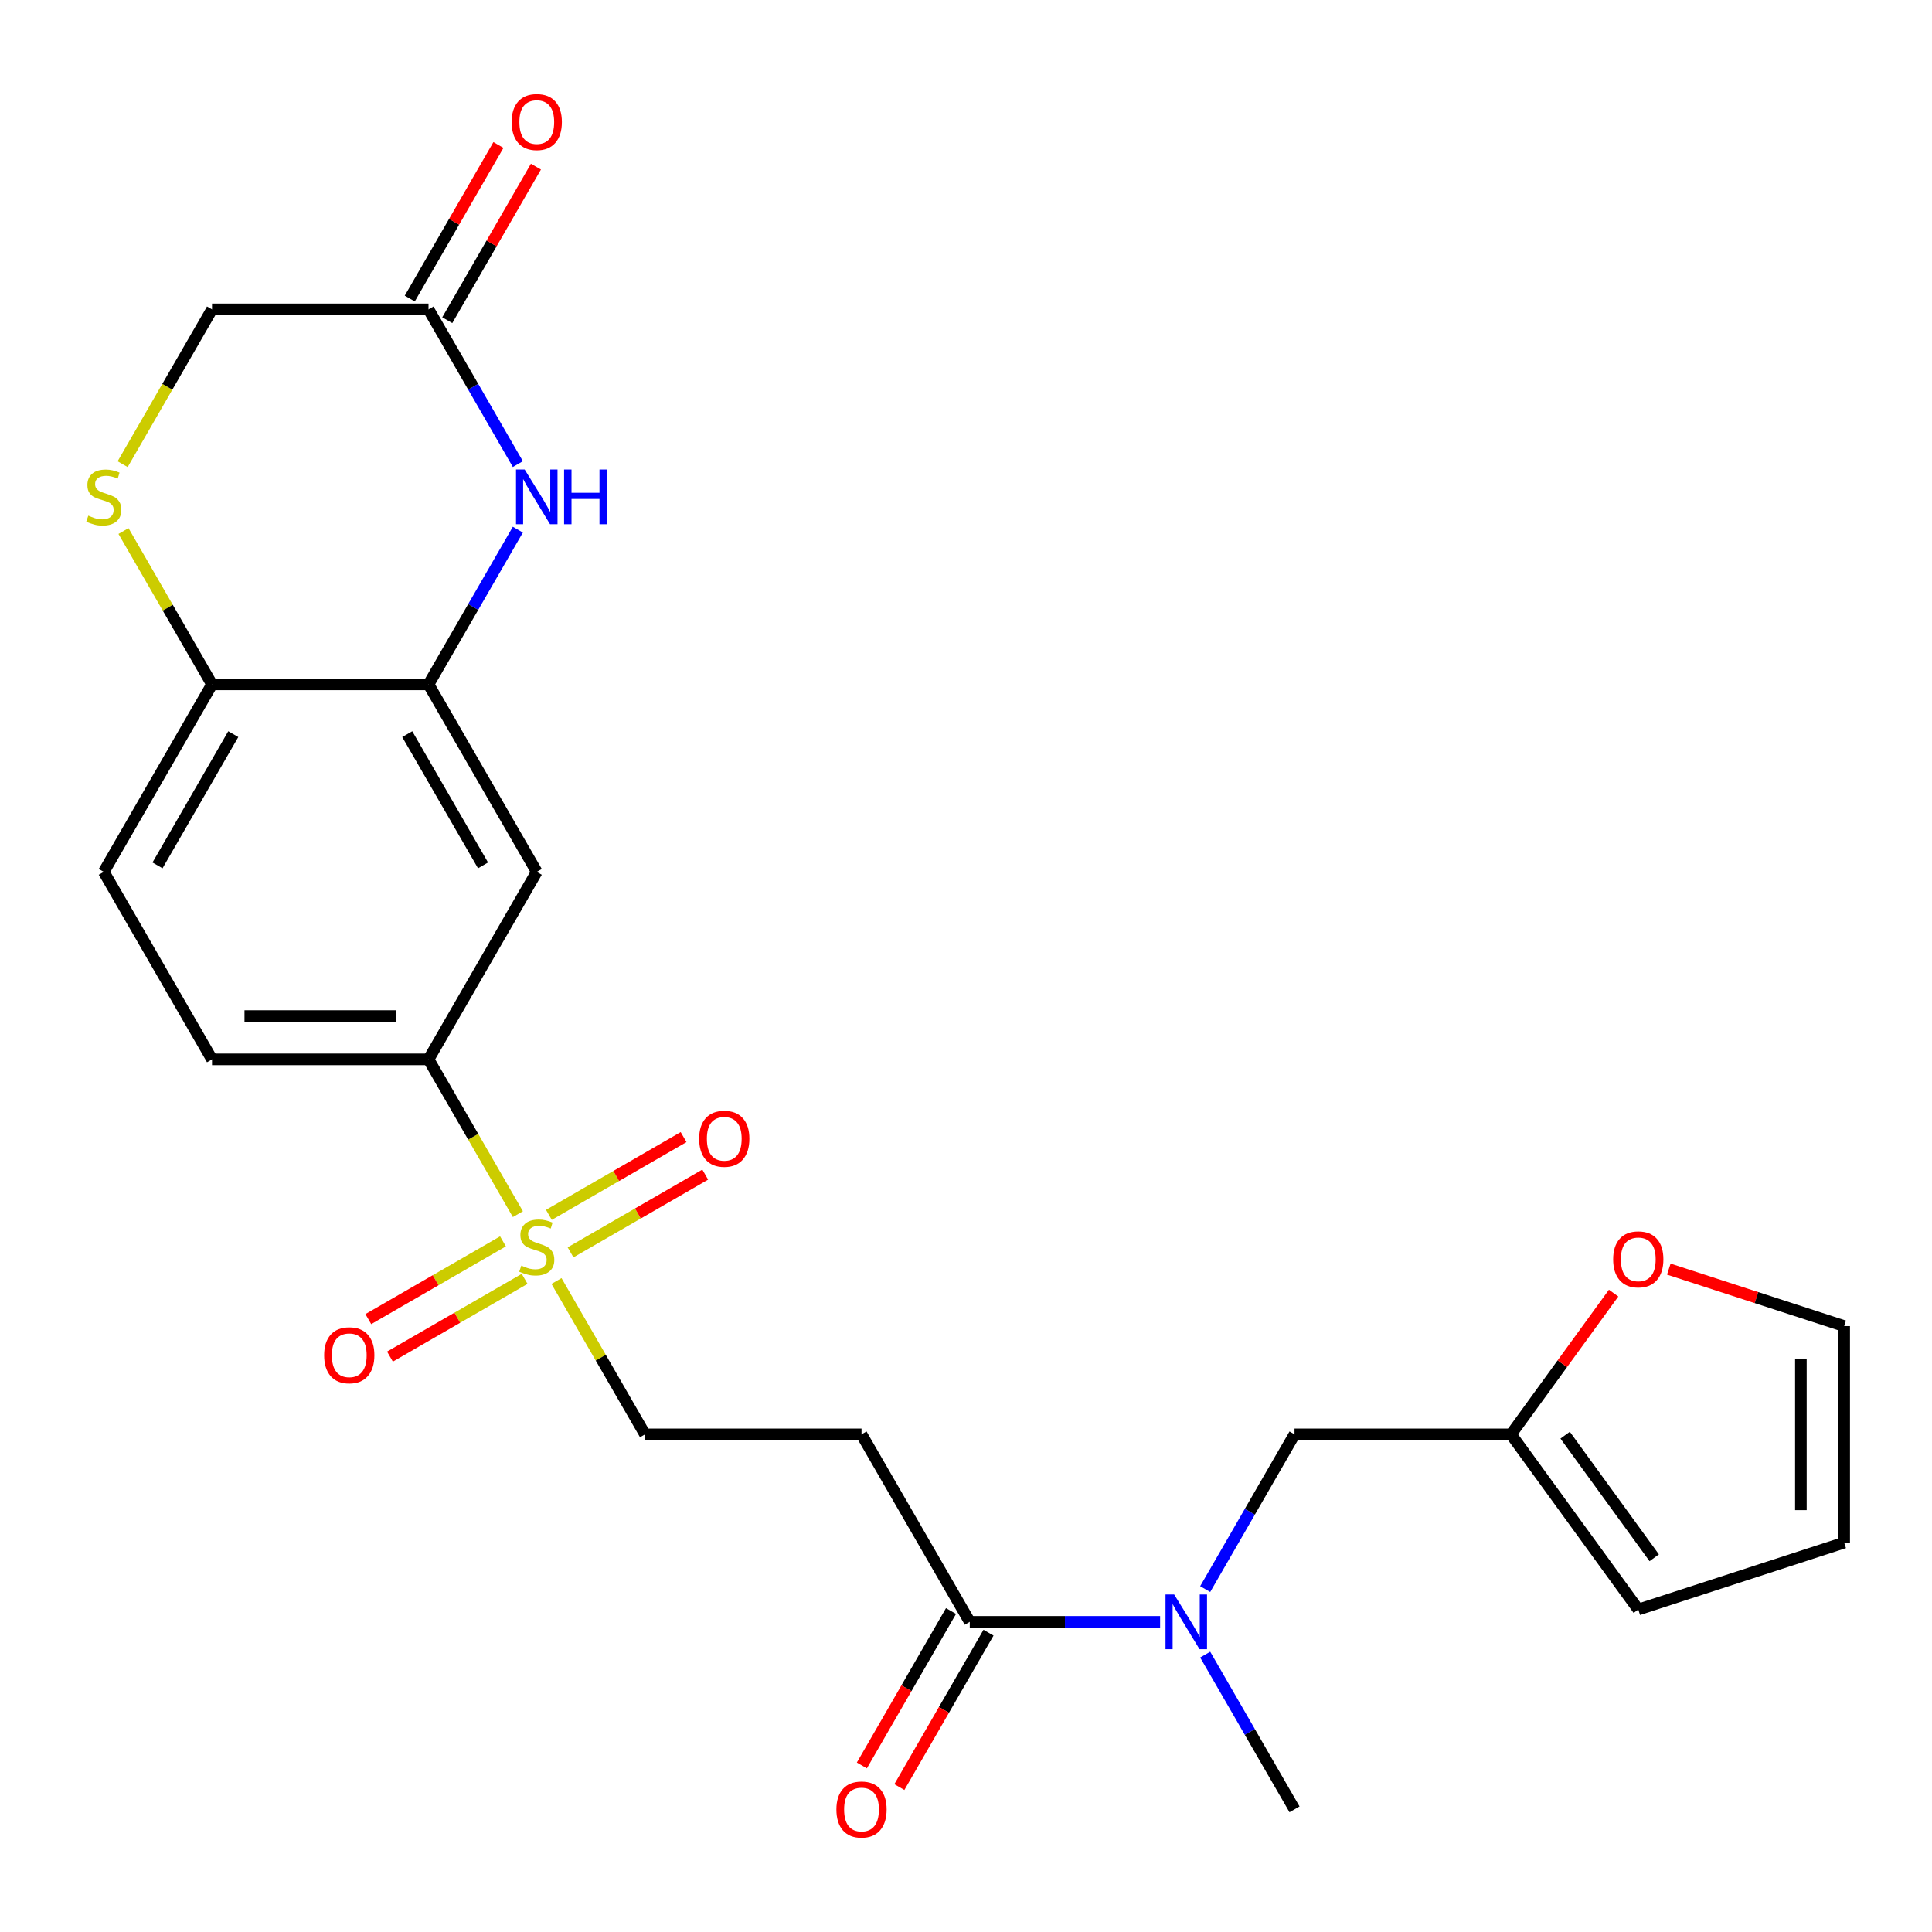 <?xml version='1.0' encoding='iso-8859-1'?>
<svg version='1.1' baseProfile='full'
              xmlns='http://www.w3.org/2000/svg'
                      xmlns:rdkit='http://www.rdkit.org/xml'
                      xmlns:xlink='http://www.w3.org/1999/xlink'
                  xml:space='preserve'
width='1000px' height='1000px' viewBox='0 0 1000 1000'>
<!-- END OF HEADER -->
<rect style='opacity:1.0;fill:#FFFFFF;stroke:none' width='1000' height='1000' x='0' y='0'> </rect>
<path class='bond-2' d='M 268.06,628.449 L 244.93,588.387' style='fill:none;fill-rule:evenodd;stroke:#CCCC00;stroke-width:6px;stroke-linecap:butt;stroke-linejoin:miter;stroke-opacity:1' />
<path class='bond-2' d='M 244.93,588.387 L 221.799,548.324' style='fill:none;fill-rule:evenodd;stroke:#000000;stroke-width:6px;stroke-linecap:butt;stroke-linejoin:miter;stroke-opacity:1' />
<path class='bond-10' d='M 288.038,663.052 L 310.949,702.735' style='fill:none;fill-rule:evenodd;stroke:#CCCC00;stroke-width:6px;stroke-linecap:butt;stroke-linejoin:miter;stroke-opacity:1' />
<path class='bond-10' d='M 310.949,702.735 L 333.86,742.418' style='fill:none;fill-rule:evenodd;stroke:#000000;stroke-width:6px;stroke-linecap:butt;stroke-linejoin:miter;stroke-opacity:1' />
<path class='bond-12' d='M 295.314,648.216 L 330.168,628.093' style='fill:none;fill-rule:evenodd;stroke:#CCCC00;stroke-width:6px;stroke-linecap:butt;stroke-linejoin:miter;stroke-opacity:1' />
<path class='bond-12' d='M 330.168,628.093 L 365.021,607.97' style='fill:none;fill-rule:evenodd;stroke:#FF0000;stroke-width:6px;stroke-linecap:butt;stroke-linejoin:miter;stroke-opacity:1' />
<path class='bond-12' d='M 284.108,628.806 L 318.962,608.684' style='fill:none;fill-rule:evenodd;stroke:#CCCC00;stroke-width:6px;stroke-linecap:butt;stroke-linejoin:miter;stroke-opacity:1' />
<path class='bond-12' d='M 318.962,608.684 L 353.815,588.561' style='fill:none;fill-rule:evenodd;stroke:#FF0000;stroke-width:6px;stroke-linecap:butt;stroke-linejoin:miter;stroke-opacity:1' />
<path class='bond-13' d='M 260.345,642.526 L 225.491,662.649' style='fill:none;fill-rule:evenodd;stroke:#CCCC00;stroke-width:6px;stroke-linecap:butt;stroke-linejoin:miter;stroke-opacity:1' />
<path class='bond-13' d='M 225.491,662.649 L 190.638,682.772' style='fill:none;fill-rule:evenodd;stroke:#FF0000;stroke-width:6px;stroke-linecap:butt;stroke-linejoin:miter;stroke-opacity:1' />
<path class='bond-13' d='M 271.551,661.935 L 236.697,682.058' style='fill:none;fill-rule:evenodd;stroke:#CCCC00;stroke-width:6px;stroke-linecap:butt;stroke-linejoin:miter;stroke-opacity:1' />
<path class='bond-13' d='M 236.697,682.058 L 201.844,702.181' style='fill:none;fill-rule:evenodd;stroke:#FF0000;stroke-width:6px;stroke-linecap:butt;stroke-linejoin:miter;stroke-opacity:1' />
<path class='bond-0' d='M 268.037,274.143 L 244.918,314.186' style='fill:none;fill-rule:evenodd;stroke:#0000FF;stroke-width:6px;stroke-linecap:butt;stroke-linejoin:miter;stroke-opacity:1' />
<path class='bond-0' d='M 244.918,314.186 L 221.799,354.229' style='fill:none;fill-rule:evenodd;stroke:#000000;stroke-width:6px;stroke-linecap:butt;stroke-linejoin:miter;stroke-opacity:1' />
<path class='bond-7' d='M 268.037,240.22 L 244.918,200.177' style='fill:none;fill-rule:evenodd;stroke:#0000FF;stroke-width:6px;stroke-linecap:butt;stroke-linejoin:miter;stroke-opacity:1' />
<path class='bond-7' d='M 244.918,200.177 L 221.799,160.135' style='fill:none;fill-rule:evenodd;stroke:#000000;stroke-width:6px;stroke-linecap:butt;stroke-linejoin:miter;stroke-opacity:1' />
<path class='bond-1' d='M 221.799,354.229 L 277.83,451.276' style='fill:none;fill-rule:evenodd;stroke:#000000;stroke-width:6px;stroke-linecap:butt;stroke-linejoin:miter;stroke-opacity:1' />
<path class='bond-1' d='M 210.794,379.992 L 250.016,447.925' style='fill:none;fill-rule:evenodd;stroke:#000000;stroke-width:6px;stroke-linecap:butt;stroke-linejoin:miter;stroke-opacity:1' />
<path class='bond-25' d='M 221.799,354.229 L 109.739,354.229' style='fill:none;fill-rule:evenodd;stroke:#000000;stroke-width:6px;stroke-linecap:butt;stroke-linejoin:miter;stroke-opacity:1' />
<path class='bond-4' d='M 221.799,548.324 L 277.83,451.276' style='fill:none;fill-rule:evenodd;stroke:#000000;stroke-width:6px;stroke-linecap:butt;stroke-linejoin:miter;stroke-opacity:1' />
<path class='bond-20' d='M 221.799,548.324 L 109.739,548.324' style='fill:none;fill-rule:evenodd;stroke:#000000;stroke-width:6px;stroke-linecap:butt;stroke-linejoin:miter;stroke-opacity:1' />
<path class='bond-20' d='M 204.99,525.912 L 126.548,525.912' style='fill:none;fill-rule:evenodd;stroke:#000000;stroke-width:6px;stroke-linecap:butt;stroke-linejoin:miter;stroke-opacity:1' />
<path class='bond-3' d='M 501.951,839.466 L 445.92,742.418' style='fill:none;fill-rule:evenodd;stroke:#000000;stroke-width:6px;stroke-linecap:butt;stroke-linejoin:miter;stroke-opacity:1' />
<path class='bond-8' d='M 501.951,839.466 L 551.21,839.466' style='fill:none;fill-rule:evenodd;stroke:#000000;stroke-width:6px;stroke-linecap:butt;stroke-linejoin:miter;stroke-opacity:1' />
<path class='bond-8' d='M 551.21,839.466 L 600.47,839.466' style='fill:none;fill-rule:evenodd;stroke:#0000FF;stroke-width:6px;stroke-linecap:butt;stroke-linejoin:miter;stroke-opacity:1' />
<path class='bond-16' d='M 492.246,833.862 L 469.173,873.825' style='fill:none;fill-rule:evenodd;stroke:#000000;stroke-width:6px;stroke-linecap:butt;stroke-linejoin:miter;stroke-opacity:1' />
<path class='bond-16' d='M 469.173,873.825 L 446.101,913.788' style='fill:none;fill-rule:evenodd;stroke:#FF0000;stroke-width:6px;stroke-linecap:butt;stroke-linejoin:miter;stroke-opacity:1' />
<path class='bond-16' d='M 511.655,845.069 L 488.583,885.031' style='fill:none;fill-rule:evenodd;stroke:#000000;stroke-width:6px;stroke-linecap:butt;stroke-linejoin:miter;stroke-opacity:1' />
<path class='bond-16' d='M 488.583,885.031 L 465.51,924.994' style='fill:none;fill-rule:evenodd;stroke:#FF0000;stroke-width:6px;stroke-linecap:butt;stroke-linejoin:miter;stroke-opacity:1' />
<path class='bond-5' d='M 63.917,274.863 L 86.828,314.546' style='fill:none;fill-rule:evenodd;stroke:#CCCC00;stroke-width:6px;stroke-linecap:butt;stroke-linejoin:miter;stroke-opacity:1' />
<path class='bond-5' d='M 86.828,314.546 L 109.739,354.229' style='fill:none;fill-rule:evenodd;stroke:#000000;stroke-width:6px;stroke-linecap:butt;stroke-linejoin:miter;stroke-opacity:1' />
<path class='bond-19' d='M 63.478,240.26 L 86.608,200.197' style='fill:none;fill-rule:evenodd;stroke:#CCCC00;stroke-width:6px;stroke-linecap:butt;stroke-linejoin:miter;stroke-opacity:1' />
<path class='bond-19' d='M 86.608,200.197 L 109.739,160.135' style='fill:none;fill-rule:evenodd;stroke:#000000;stroke-width:6px;stroke-linecap:butt;stroke-linejoin:miter;stroke-opacity:1' />
<path class='bond-6' d='M 445.92,742.418 L 333.86,742.418' style='fill:none;fill-rule:evenodd;stroke:#000000;stroke-width:6px;stroke-linecap:butt;stroke-linejoin:miter;stroke-opacity:1' />
<path class='bond-21' d='M 231.504,165.738 L 254.45,125.995' style='fill:none;fill-rule:evenodd;stroke:#000000;stroke-width:6px;stroke-linecap:butt;stroke-linejoin:miter;stroke-opacity:1' />
<path class='bond-21' d='M 254.45,125.995 L 277.395,86.252' style='fill:none;fill-rule:evenodd;stroke:#FF0000;stroke-width:6px;stroke-linecap:butt;stroke-linejoin:miter;stroke-opacity:1' />
<path class='bond-21' d='M 212.095,154.531 L 235.04,114.789' style='fill:none;fill-rule:evenodd;stroke:#000000;stroke-width:6px;stroke-linecap:butt;stroke-linejoin:miter;stroke-opacity:1' />
<path class='bond-21' d='M 235.04,114.789 L 257.986,75.046' style='fill:none;fill-rule:evenodd;stroke:#FF0000;stroke-width:6px;stroke-linecap:butt;stroke-linejoin:miter;stroke-opacity:1' />
<path class='bond-26' d='M 221.799,160.135 L 109.739,160.135' style='fill:none;fill-rule:evenodd;stroke:#000000;stroke-width:6px;stroke-linecap:butt;stroke-linejoin:miter;stroke-opacity:1' />
<path class='bond-14' d='M 623.804,822.504 L 646.923,782.461' style='fill:none;fill-rule:evenodd;stroke:#0000FF;stroke-width:6px;stroke-linecap:butt;stroke-linejoin:miter;stroke-opacity:1' />
<path class='bond-14' d='M 646.923,782.461 L 670.041,742.418' style='fill:none;fill-rule:evenodd;stroke:#000000;stroke-width:6px;stroke-linecap:butt;stroke-linejoin:miter;stroke-opacity:1' />
<path class='bond-24' d='M 623.804,856.427 L 646.923,896.47' style='fill:none;fill-rule:evenodd;stroke:#0000FF;stroke-width:6px;stroke-linecap:butt;stroke-linejoin:miter;stroke-opacity:1' />
<path class='bond-24' d='M 646.923,896.47 L 670.041,936.513' style='fill:none;fill-rule:evenodd;stroke:#000000;stroke-width:6px;stroke-linecap:butt;stroke-linejoin:miter;stroke-opacity:1' />
<path class='bond-9' d='M 109.739,354.229 L 53.708,451.276' style='fill:none;fill-rule:evenodd;stroke:#000000;stroke-width:6px;stroke-linecap:butt;stroke-linejoin:miter;stroke-opacity:1' />
<path class='bond-9' d='M 120.744,379.992 L 81.522,447.925' style='fill:none;fill-rule:evenodd;stroke:#000000;stroke-width:6px;stroke-linecap:butt;stroke-linejoin:miter;stroke-opacity:1' />
<path class='bond-11' d='M 782.102,742.418 L 670.041,742.418' style='fill:none;fill-rule:evenodd;stroke:#000000;stroke-width:6px;stroke-linecap:butt;stroke-linejoin:miter;stroke-opacity:1' />
<path class='bond-15' d='M 782.102,742.418 L 808.656,705.87' style='fill:none;fill-rule:evenodd;stroke:#000000;stroke-width:6px;stroke-linecap:butt;stroke-linejoin:miter;stroke-opacity:1' />
<path class='bond-15' d='M 808.656,705.87 L 835.21,669.321' style='fill:none;fill-rule:evenodd;stroke:#FF0000;stroke-width:6px;stroke-linecap:butt;stroke-linejoin:miter;stroke-opacity:1' />
<path class='bond-17' d='M 782.102,742.418 L 847.97,833.077' style='fill:none;fill-rule:evenodd;stroke:#000000;stroke-width:6px;stroke-linecap:butt;stroke-linejoin:miter;stroke-opacity:1' />
<path class='bond-17' d='M 810.114,742.844 L 856.221,806.305' style='fill:none;fill-rule:evenodd;stroke:#000000;stroke-width:6px;stroke-linecap:butt;stroke-linejoin:miter;stroke-opacity:1' />
<path class='bond-18' d='M 863.771,656.894 L 909.158,671.641' style='fill:none;fill-rule:evenodd;stroke:#FF0000;stroke-width:6px;stroke-linecap:butt;stroke-linejoin:miter;stroke-opacity:1' />
<path class='bond-18' d='M 909.158,671.641 L 954.545,686.388' style='fill:none;fill-rule:evenodd;stroke:#000000;stroke-width:6px;stroke-linecap:butt;stroke-linejoin:miter;stroke-opacity:1' />
<path class='bond-22' d='M 847.97,833.077 L 954.545,798.449' style='fill:none;fill-rule:evenodd;stroke:#000000;stroke-width:6px;stroke-linecap:butt;stroke-linejoin:miter;stroke-opacity:1' />
<path class='bond-27' d='M 954.545,686.388 L 954.545,798.449' style='fill:none;fill-rule:evenodd;stroke:#000000;stroke-width:6px;stroke-linecap:butt;stroke-linejoin:miter;stroke-opacity:1' />
<path class='bond-27' d='M 932.133,703.197 L 932.133,781.639' style='fill:none;fill-rule:evenodd;stroke:#000000;stroke-width:6px;stroke-linecap:butt;stroke-linejoin:miter;stroke-opacity:1' />
<path class='bond-23' d='M 109.739,548.324 L 53.708,451.276' style='fill:none;fill-rule:evenodd;stroke:#000000;stroke-width:6px;stroke-linecap:butt;stroke-linejoin:miter;stroke-opacity:1' />
<path  class='atom-0' d='M 269.83 655.091
Q 270.15 655.211, 271.47 655.771
Q 272.79 656.331, 274.23 656.691
Q 275.71 657.011, 277.15 657.011
Q 279.83 657.011, 281.39 655.731
Q 282.95 654.411, 282.95 652.131
Q 282.95 650.571, 282.15 649.611
Q 281.39 648.651, 280.19 648.131
Q 278.99 647.611, 276.99 647.011
Q 274.47 646.251, 272.95 645.531
Q 271.47 644.811, 270.39 643.291
Q 269.35 641.771, 269.35 639.211
Q 269.35 635.651, 271.75 633.451
Q 274.19 631.251, 278.99 631.251
Q 282.27 631.251, 285.99 632.811
L 285.07 635.891
Q 281.67 634.491, 279.11 634.491
Q 276.35 634.491, 274.83 635.651
Q 273.31 636.771, 273.35 638.731
Q 273.35 640.251, 274.11 641.171
Q 274.91 642.091, 276.03 642.611
Q 277.19 643.131, 279.11 643.731
Q 281.67 644.531, 283.19 645.331
Q 284.71 646.131, 285.79 647.771
Q 286.91 649.371, 286.91 652.131
Q 286.91 656.051, 284.27 658.171
Q 281.67 660.251, 277.31 660.251
Q 274.79 660.251, 272.87 659.691
Q 270.99 659.171, 268.75 658.251
L 269.83 655.091
' fill='#CCCC00'/>
<path  class='atom-1' d='M 271.57 243.022
L 280.85 258.022
Q 281.77 259.502, 283.25 262.182
Q 284.73 264.862, 284.81 265.022
L 284.81 243.022
L 288.57 243.022
L 288.57 271.342
L 284.69 271.342
L 274.73 254.942
Q 273.57 253.022, 272.33 250.822
Q 271.13 248.622, 270.77 247.942
L 270.77 271.342
L 267.09 271.342
L 267.09 243.022
L 271.57 243.022
' fill='#0000FF'/>
<path  class='atom-1' d='M 291.97 243.022
L 295.81 243.022
L 295.81 255.062
L 310.29 255.062
L 310.29 243.022
L 314.13 243.022
L 314.13 271.342
L 310.29 271.342
L 310.29 258.262
L 295.81 258.262
L 295.81 271.342
L 291.97 271.342
L 291.97 243.022
' fill='#0000FF'/>
<path  class='atom-6' d='M 45.708 266.902
Q 46.028 267.022, 47.348 267.582
Q 48.668 268.142, 50.108 268.502
Q 51.588 268.822, 53.028 268.822
Q 55.708 268.822, 57.268 267.542
Q 58.828 266.222, 58.828 263.942
Q 58.828 262.382, 58.028 261.422
Q 57.268 260.462, 56.068 259.942
Q 54.868 259.422, 52.868 258.822
Q 50.348 258.062, 48.828 257.342
Q 47.348 256.622, 46.268 255.102
Q 45.228 253.582, 45.228 251.022
Q 45.228 247.462, 47.628 245.262
Q 50.068 243.062, 54.868 243.062
Q 58.148 243.062, 61.868 244.622
L 60.948 247.702
Q 57.548 246.302, 54.988 246.302
Q 52.228 246.302, 50.708 247.462
Q 49.188 248.582, 49.228 250.542
Q 49.228 252.062, 49.988 252.982
Q 50.788 253.902, 51.908 254.422
Q 53.068 254.942, 54.988 255.542
Q 57.548 256.342, 59.068 257.142
Q 60.588 257.942, 61.668 259.582
Q 62.788 261.182, 62.788 263.942
Q 62.788 267.862, 60.148 269.982
Q 57.548 272.062, 53.188 272.062
Q 50.668 272.062, 48.748 271.502
Q 46.868 270.982, 44.628 270.062
L 45.708 266.902
' fill='#CCCC00'/>
<path  class='atom-9' d='M 607.751 825.306
L 617.031 840.306
Q 617.951 841.786, 619.431 844.466
Q 620.911 847.146, 620.991 847.306
L 620.991 825.306
L 624.751 825.306
L 624.751 853.626
L 620.871 853.626
L 610.911 837.226
Q 609.751 835.306, 608.511 833.106
Q 607.311 830.906, 606.951 830.226
L 606.951 853.626
L 603.271 853.626
L 603.271 825.306
L 607.751 825.306
' fill='#0000FF'/>
<path  class='atom-13' d='M 361.877 589.421
Q 361.877 582.621, 365.237 578.821
Q 368.597 575.021, 374.877 575.021
Q 381.157 575.021, 384.517 578.821
Q 387.877 582.621, 387.877 589.421
Q 387.877 596.301, 384.477 600.221
Q 381.077 604.101, 374.877 604.101
Q 368.637 604.101, 365.237 600.221
Q 361.877 596.341, 361.877 589.421
M 374.877 600.901
Q 379.197 600.901, 381.517 598.021
Q 383.877 595.101, 383.877 589.421
Q 383.877 583.861, 381.517 581.061
Q 379.197 578.221, 374.877 578.221
Q 370.557 578.221, 368.197 581.021
Q 365.877 583.821, 365.877 589.421
Q 365.877 595.141, 368.197 598.021
Q 370.557 600.901, 374.877 600.901
' fill='#FF0000'/>
<path  class='atom-14' d='M 167.782 701.481
Q 167.782 694.681, 171.142 690.881
Q 174.502 687.081, 180.782 687.081
Q 187.062 687.081, 190.422 690.881
Q 193.782 694.681, 193.782 701.481
Q 193.782 708.361, 190.382 712.281
Q 186.982 716.161, 180.782 716.161
Q 174.542 716.161, 171.142 712.281
Q 167.782 708.401, 167.782 701.481
M 180.782 712.961
Q 185.102 712.961, 187.422 710.081
Q 189.782 707.161, 189.782 701.481
Q 189.782 695.921, 187.422 693.121
Q 185.102 690.281, 180.782 690.281
Q 176.462 690.281, 174.102 693.081
Q 171.782 695.881, 171.782 701.481
Q 171.782 707.201, 174.102 710.081
Q 176.462 712.961, 180.782 712.961
' fill='#FF0000'/>
<path  class='atom-16' d='M 834.97 651.839
Q 834.97 645.039, 838.33 641.239
Q 841.69 637.439, 847.97 637.439
Q 854.25 637.439, 857.61 641.239
Q 860.97 645.039, 860.97 651.839
Q 860.97 658.719, 857.57 662.639
Q 854.17 666.519, 847.97 666.519
Q 841.73 666.519, 838.33 662.639
Q 834.97 658.759, 834.97 651.839
M 847.97 663.319
Q 852.29 663.319, 854.61 660.439
Q 856.97 657.519, 856.97 651.839
Q 856.97 646.279, 854.61 643.479
Q 852.29 640.639, 847.97 640.639
Q 843.65 640.639, 841.29 643.439
Q 838.97 646.239, 838.97 651.839
Q 838.97 657.559, 841.29 660.439
Q 843.65 663.319, 847.97 663.319
' fill='#FF0000'/>
<path  class='atom-17' d='M 432.92 936.593
Q 432.92 929.793, 436.28 925.993
Q 439.64 922.193, 445.92 922.193
Q 452.2 922.193, 455.56 925.993
Q 458.92 929.793, 458.92 936.593
Q 458.92 943.473, 455.52 947.393
Q 452.12 951.273, 445.92 951.273
Q 439.68 951.273, 436.28 947.393
Q 432.92 943.513, 432.92 936.593
M 445.92 948.073
Q 450.24 948.073, 452.56 945.193
Q 454.92 942.273, 454.92 936.593
Q 454.92 931.033, 452.56 928.233
Q 450.24 925.393, 445.92 925.393
Q 441.6 925.393, 439.24 928.193
Q 436.92 930.993, 436.92 936.593
Q 436.92 942.313, 439.24 945.193
Q 441.6 948.073, 445.92 948.073
' fill='#FF0000'/>
<path  class='atom-22' d='M 264.83 63.167
Q 264.83 56.367, 268.19 52.567
Q 271.55 48.767, 277.83 48.767
Q 284.11 48.767, 287.47 52.567
Q 290.83 56.367, 290.83 63.167
Q 290.83 70.047, 287.43 73.967
Q 284.03 77.847, 277.83 77.847
Q 271.59 77.847, 268.19 73.967
Q 264.83 70.087, 264.83 63.167
M 277.83 74.647
Q 282.15 74.647, 284.47 71.767
Q 286.83 68.847, 286.83 63.167
Q 286.83 57.607, 284.47 54.807
Q 282.15 51.967, 277.83 51.967
Q 273.51 51.967, 271.15 54.767
Q 268.83 57.567, 268.83 63.167
Q 268.83 68.887, 271.15 71.767
Q 273.51 74.647, 277.83 74.647
' fill='#FF0000'/>
</svg>
